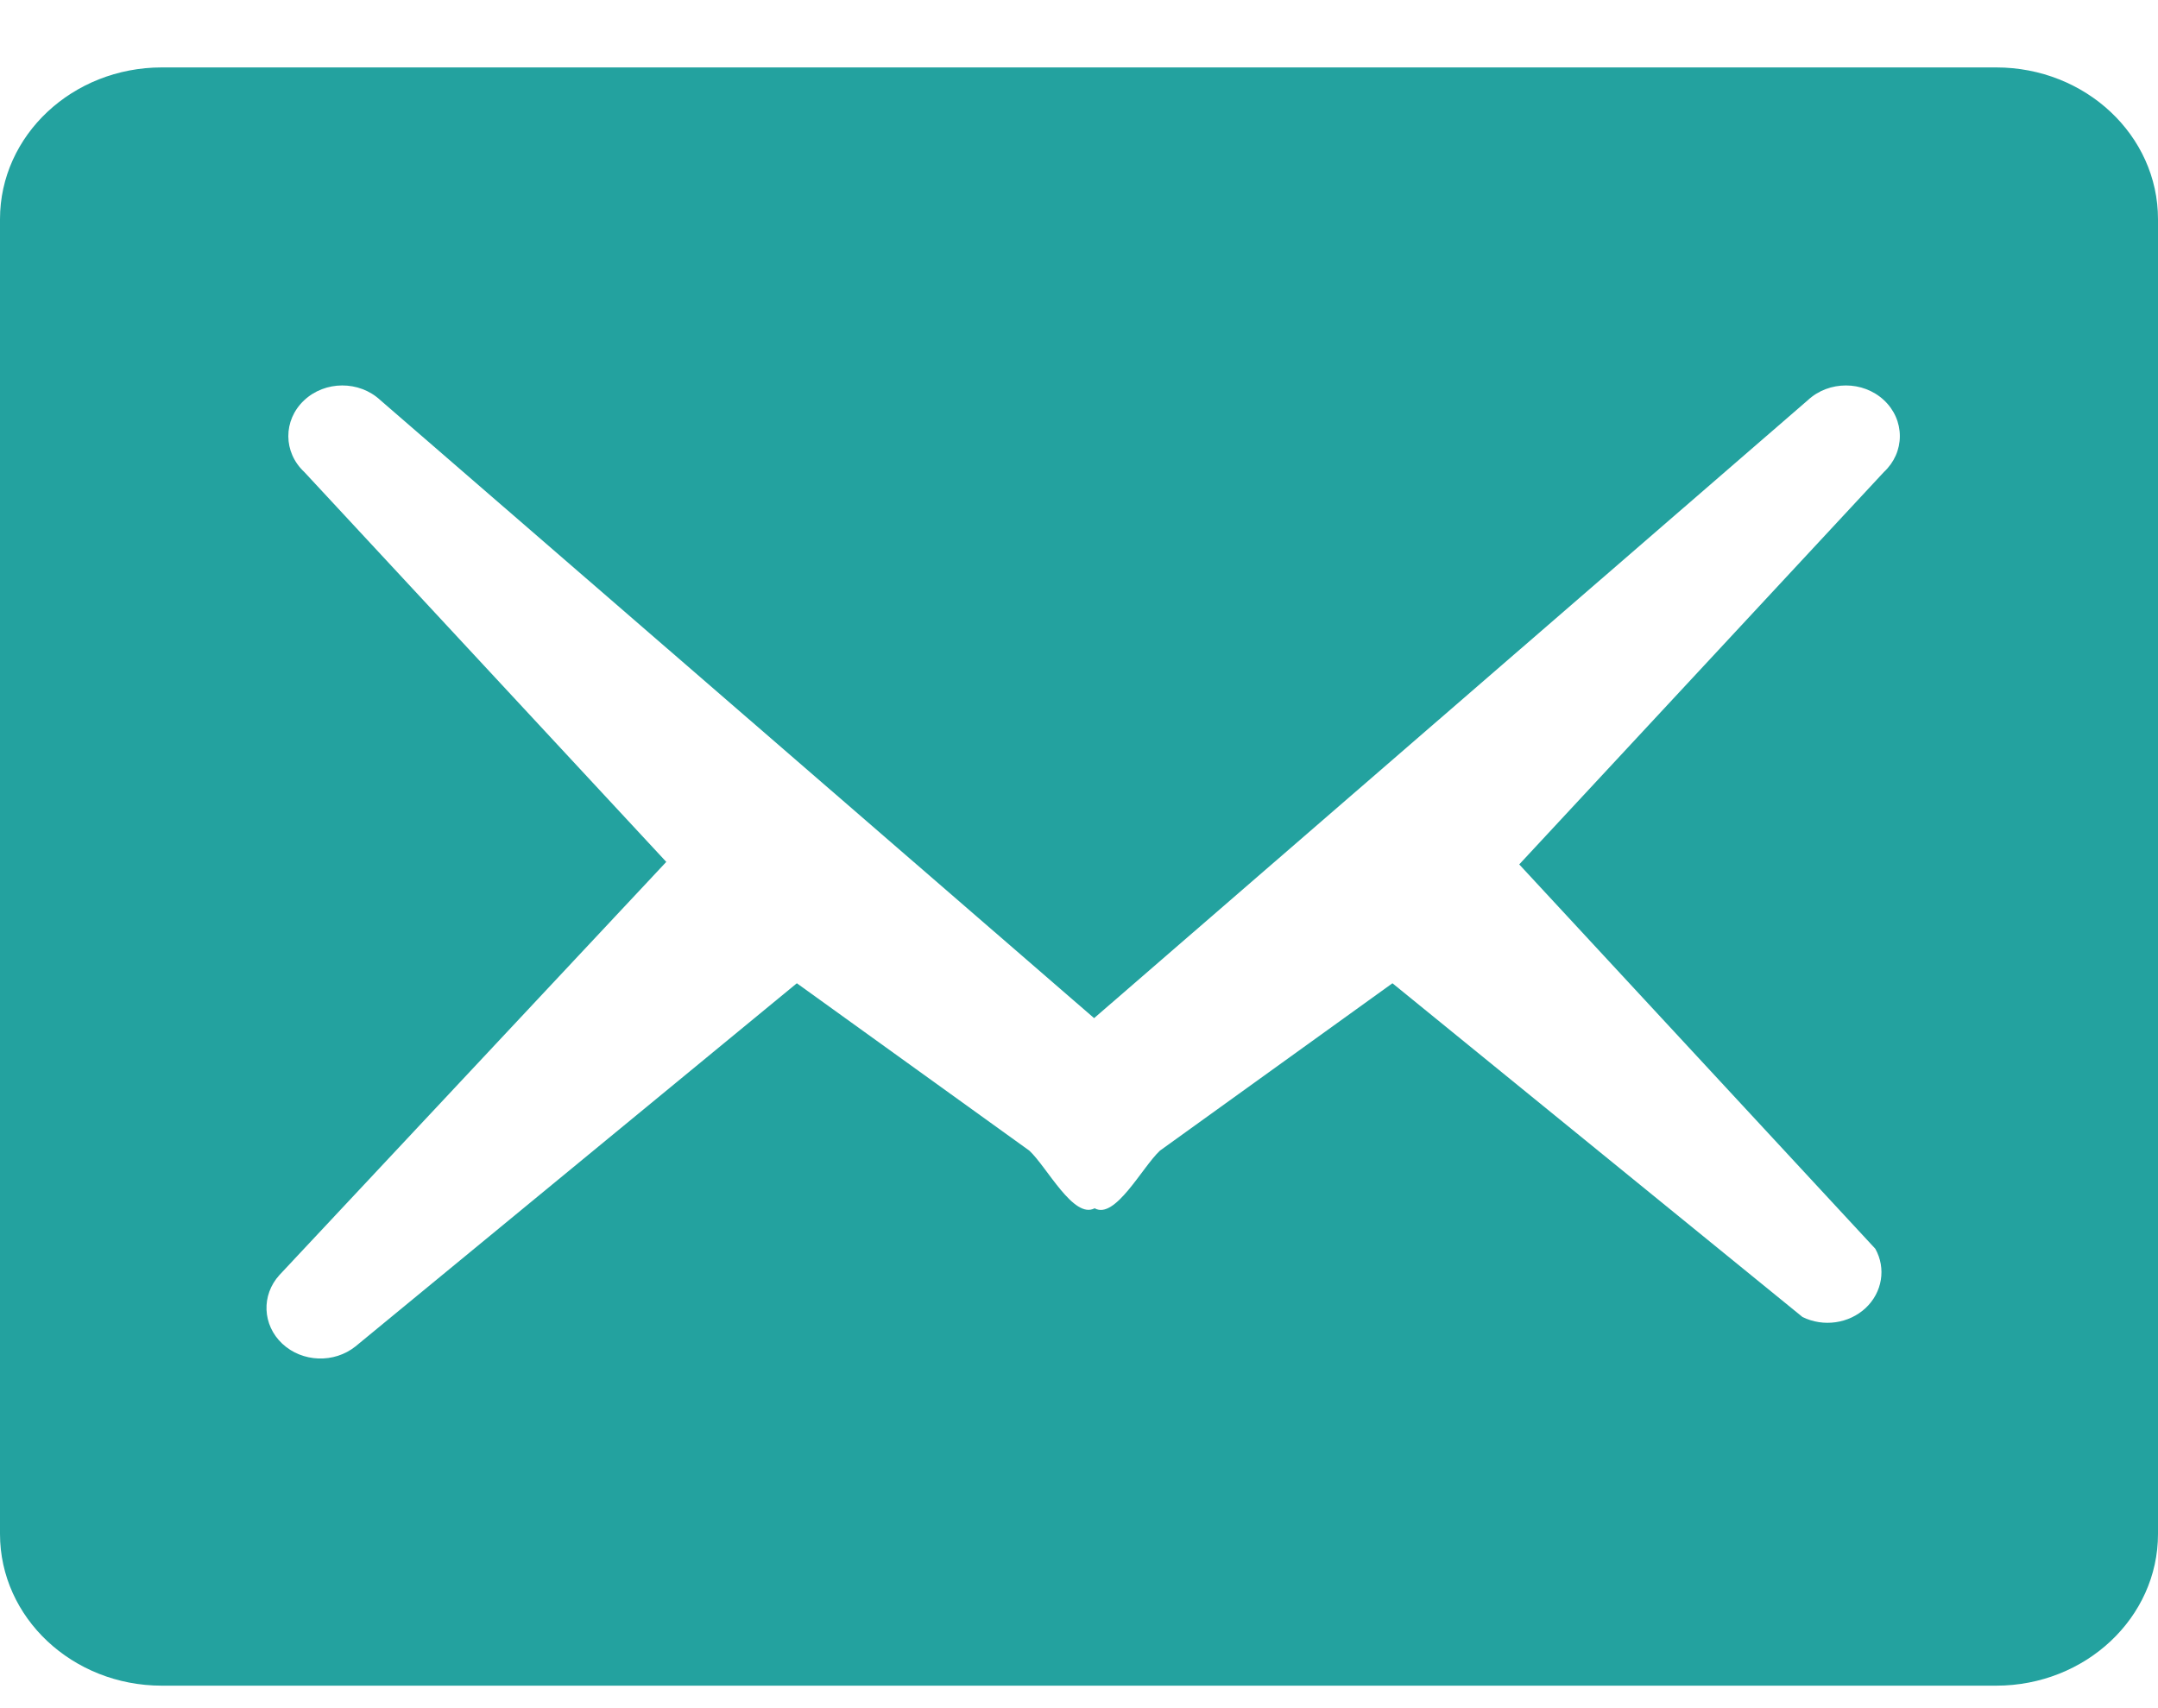 <?xml version="1.0" encoding="UTF-8"?>
<svg width="24px" height="19px" viewBox="0 0 24 19" version="1.1" xmlns="http://www.w3.org/2000/svg" xmlns:xlink="http://www.w3.org/1999/xlink">
    <!-- Generator: Sketch 53 (72520) - https://sketchapp.com -->
    <title>dkw_邮箱</title>
    <desc>Created with Sketch.</desc>
    <g id="Page-1" stroke="none" stroke-width="1" fill="none" fill-rule="evenodd">
        <g id="邮箱验证2" transform="translate(-772, -360)" fill="#23A29F" fill-rule="nonzero">
            <g id="分组-4" transform="translate(347, 339.75)">
                <g id="dkw_邮箱" transform="translate(425, 21)">
                    <path d="M22.2,18 L1.8,18 C0.806,18 0,17.244 0,16.312 L0,1.688 C0,0.756 0.806,0 1.8,0 L22.2,0 C23.194,0 24,0.756 24,1.688 L24,16.312 C24,17.244 23.194,18 22.2,18 L22.2,18 Z M20.952,3.701 C20.718,3.483 20.34,3.483 20.106,3.701 L12.168,10.575 L4.23,3.701 C3.995,3.482 3.615,3.483 3.381,3.704 C3.147,3.925 3.149,4.281 3.384,4.5 L7.41,8.837 L3.108,13.432 C2.904,13.656 2.918,13.988 3.139,14.196 C3.361,14.404 3.716,14.417 3.954,14.226 L8.862,10.187 L11.448,12.049 C11.646,12.234 11.94,12.814 12.174,12.69 C12.402,12.819 12.702,12.234 12.9,12.049 L15.486,10.187 L20.046,13.899 C20.278,14.014 20.563,13.973 20.749,13.799 C20.934,13.625 20.978,13.358 20.856,13.14 L16.896,8.865 L20.952,4.5 C21.066,4.394 21.129,4.251 21.129,4.101 C21.129,3.951 21.066,3.807 20.952,3.701 L20.952,3.701 Z" id="形状"></path>
                </g>
            </g>
        </g>
    </g>
</svg>
